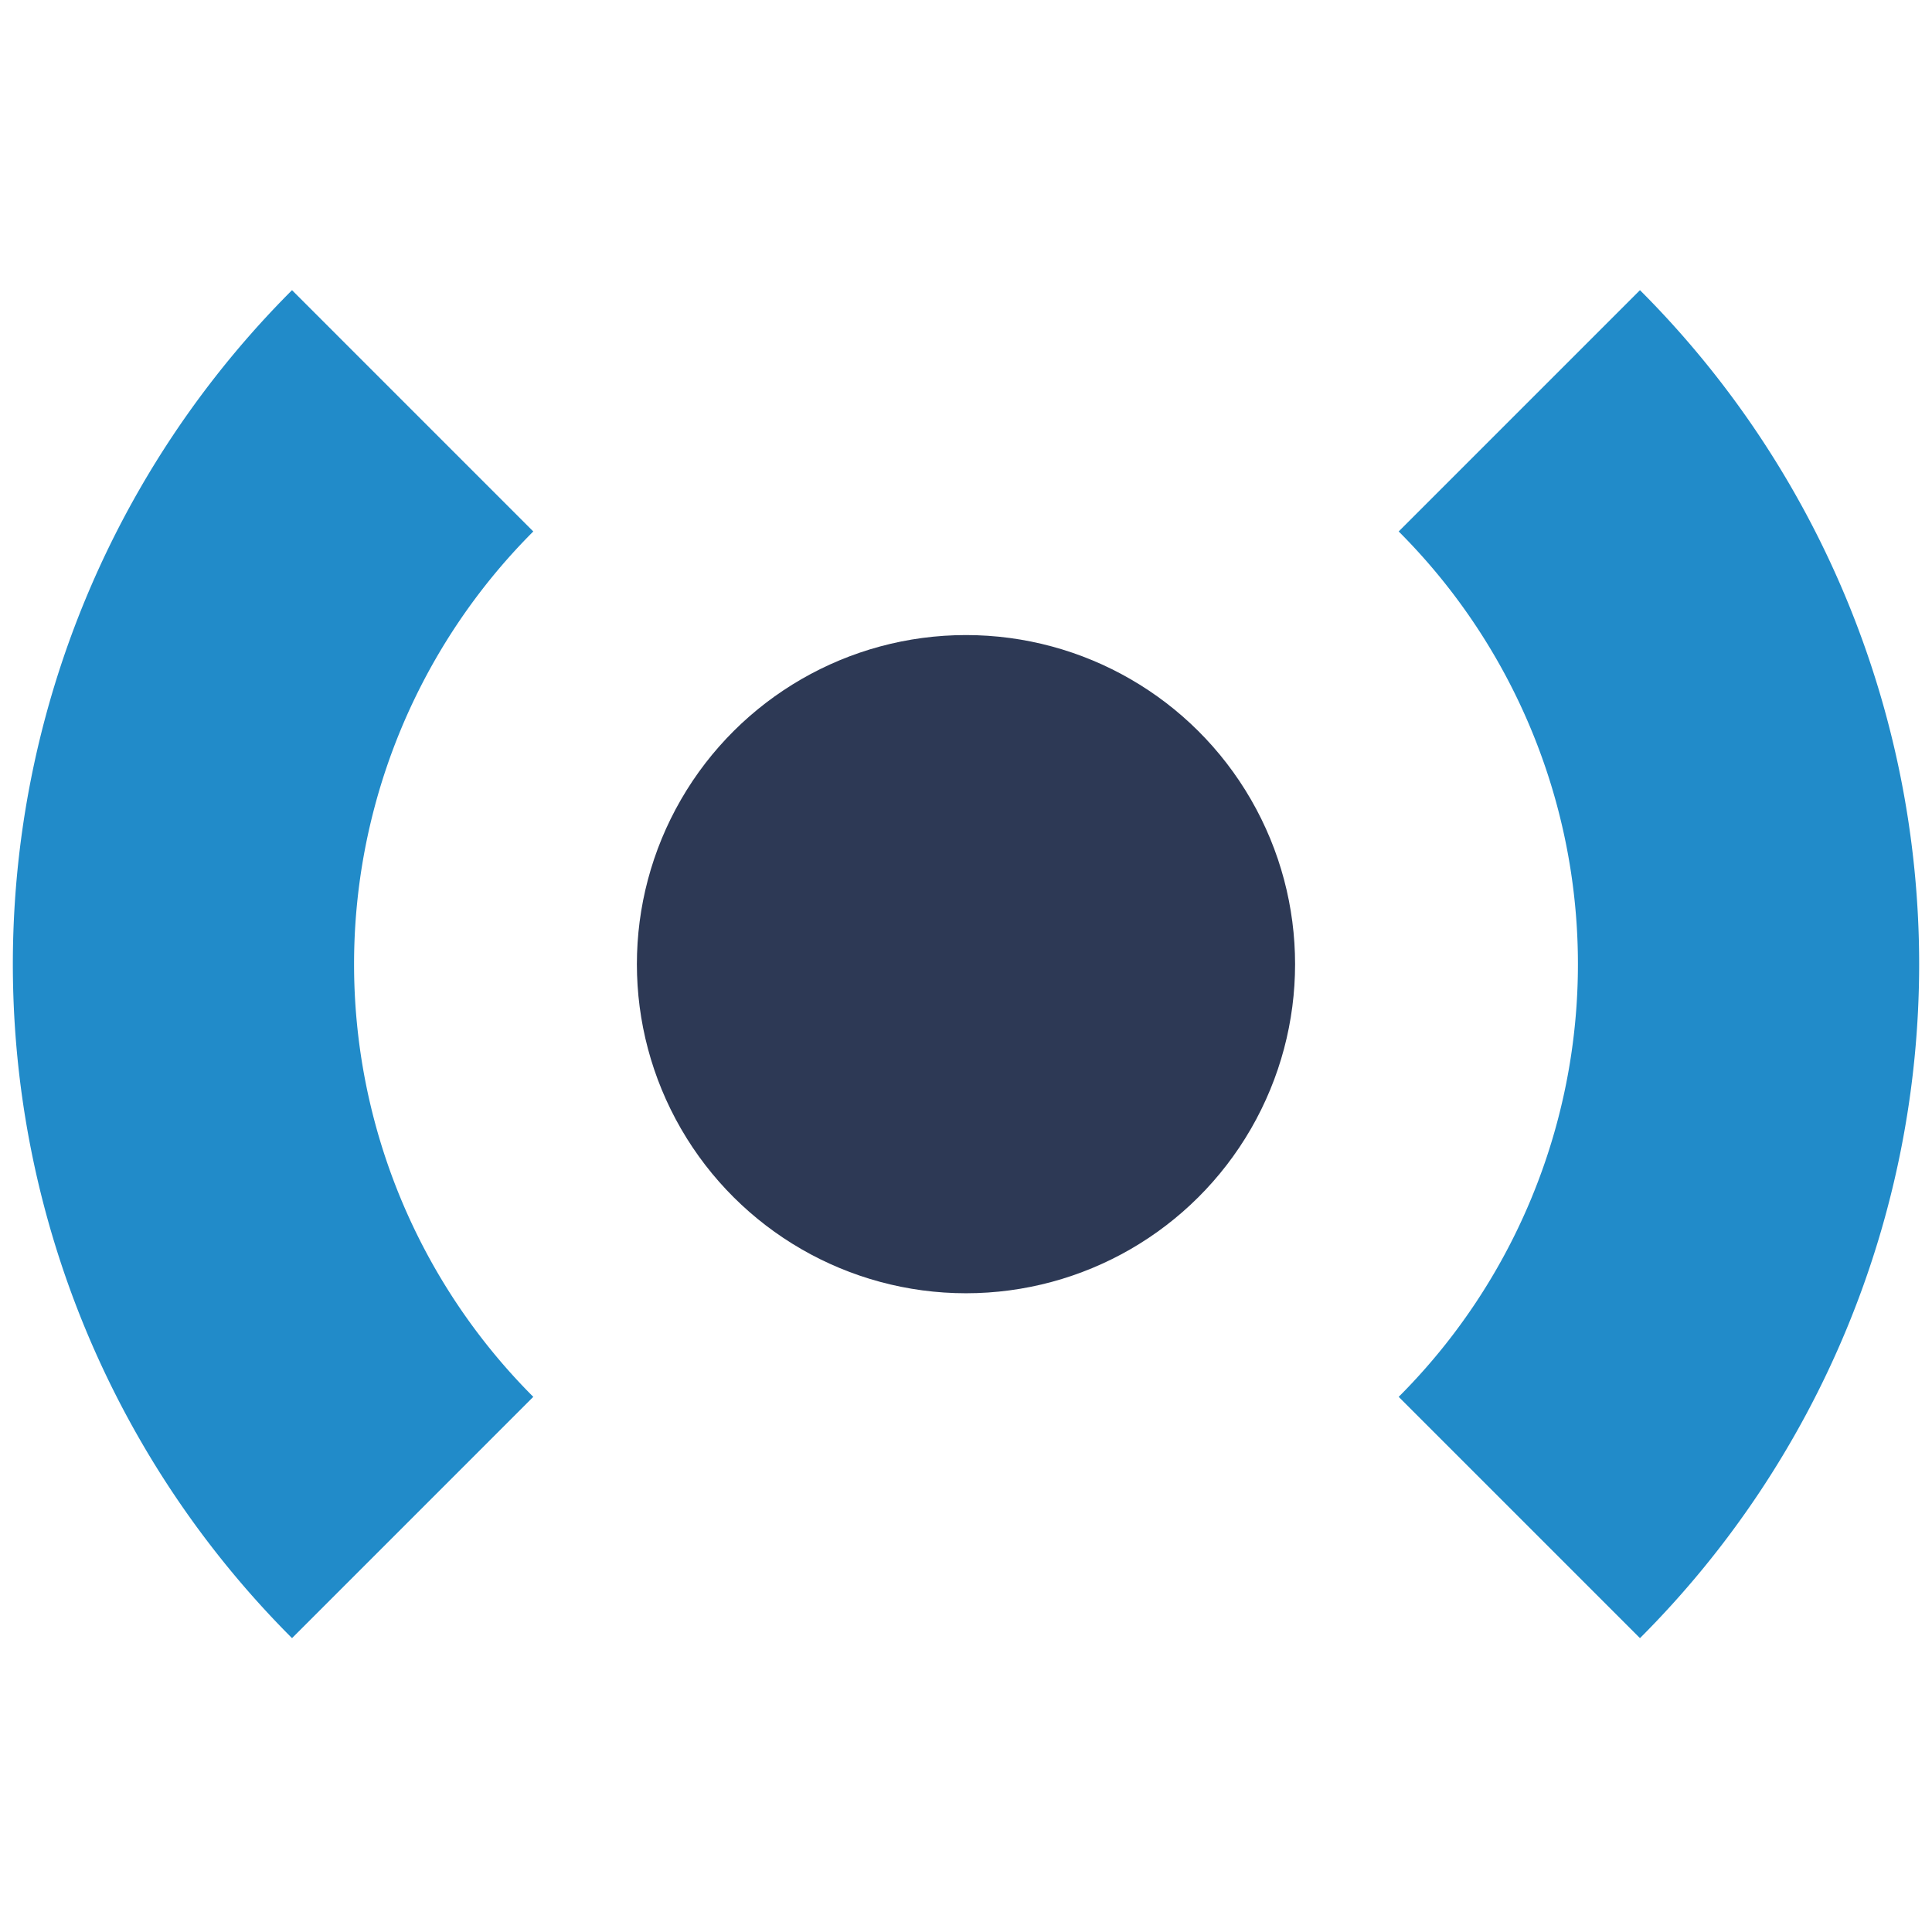 <svg width="126" height="126" fill="none" xmlns="http://www.w3.org/2000/svg"><path d="M19.045 18.924a62.162 62.162 0 0 0 0 87.911L34.78 91.099a39.908 39.908 0 0 1 0-56.439L19.045 18.924ZM106.955 106.835a62.149 62.149 0 0 0 18.207-43.955 62.16 62.16 0 0 0-18.207-43.956L91.219 34.66a39.907 39.907 0 0 1 0 56.439l15.736 15.736Z" fill="#218BC9"/><circle cx="63" cy="62.879" r="21.463" transform="rotate(-90 63 62.88)" fill="#2D3955"/></svg>
